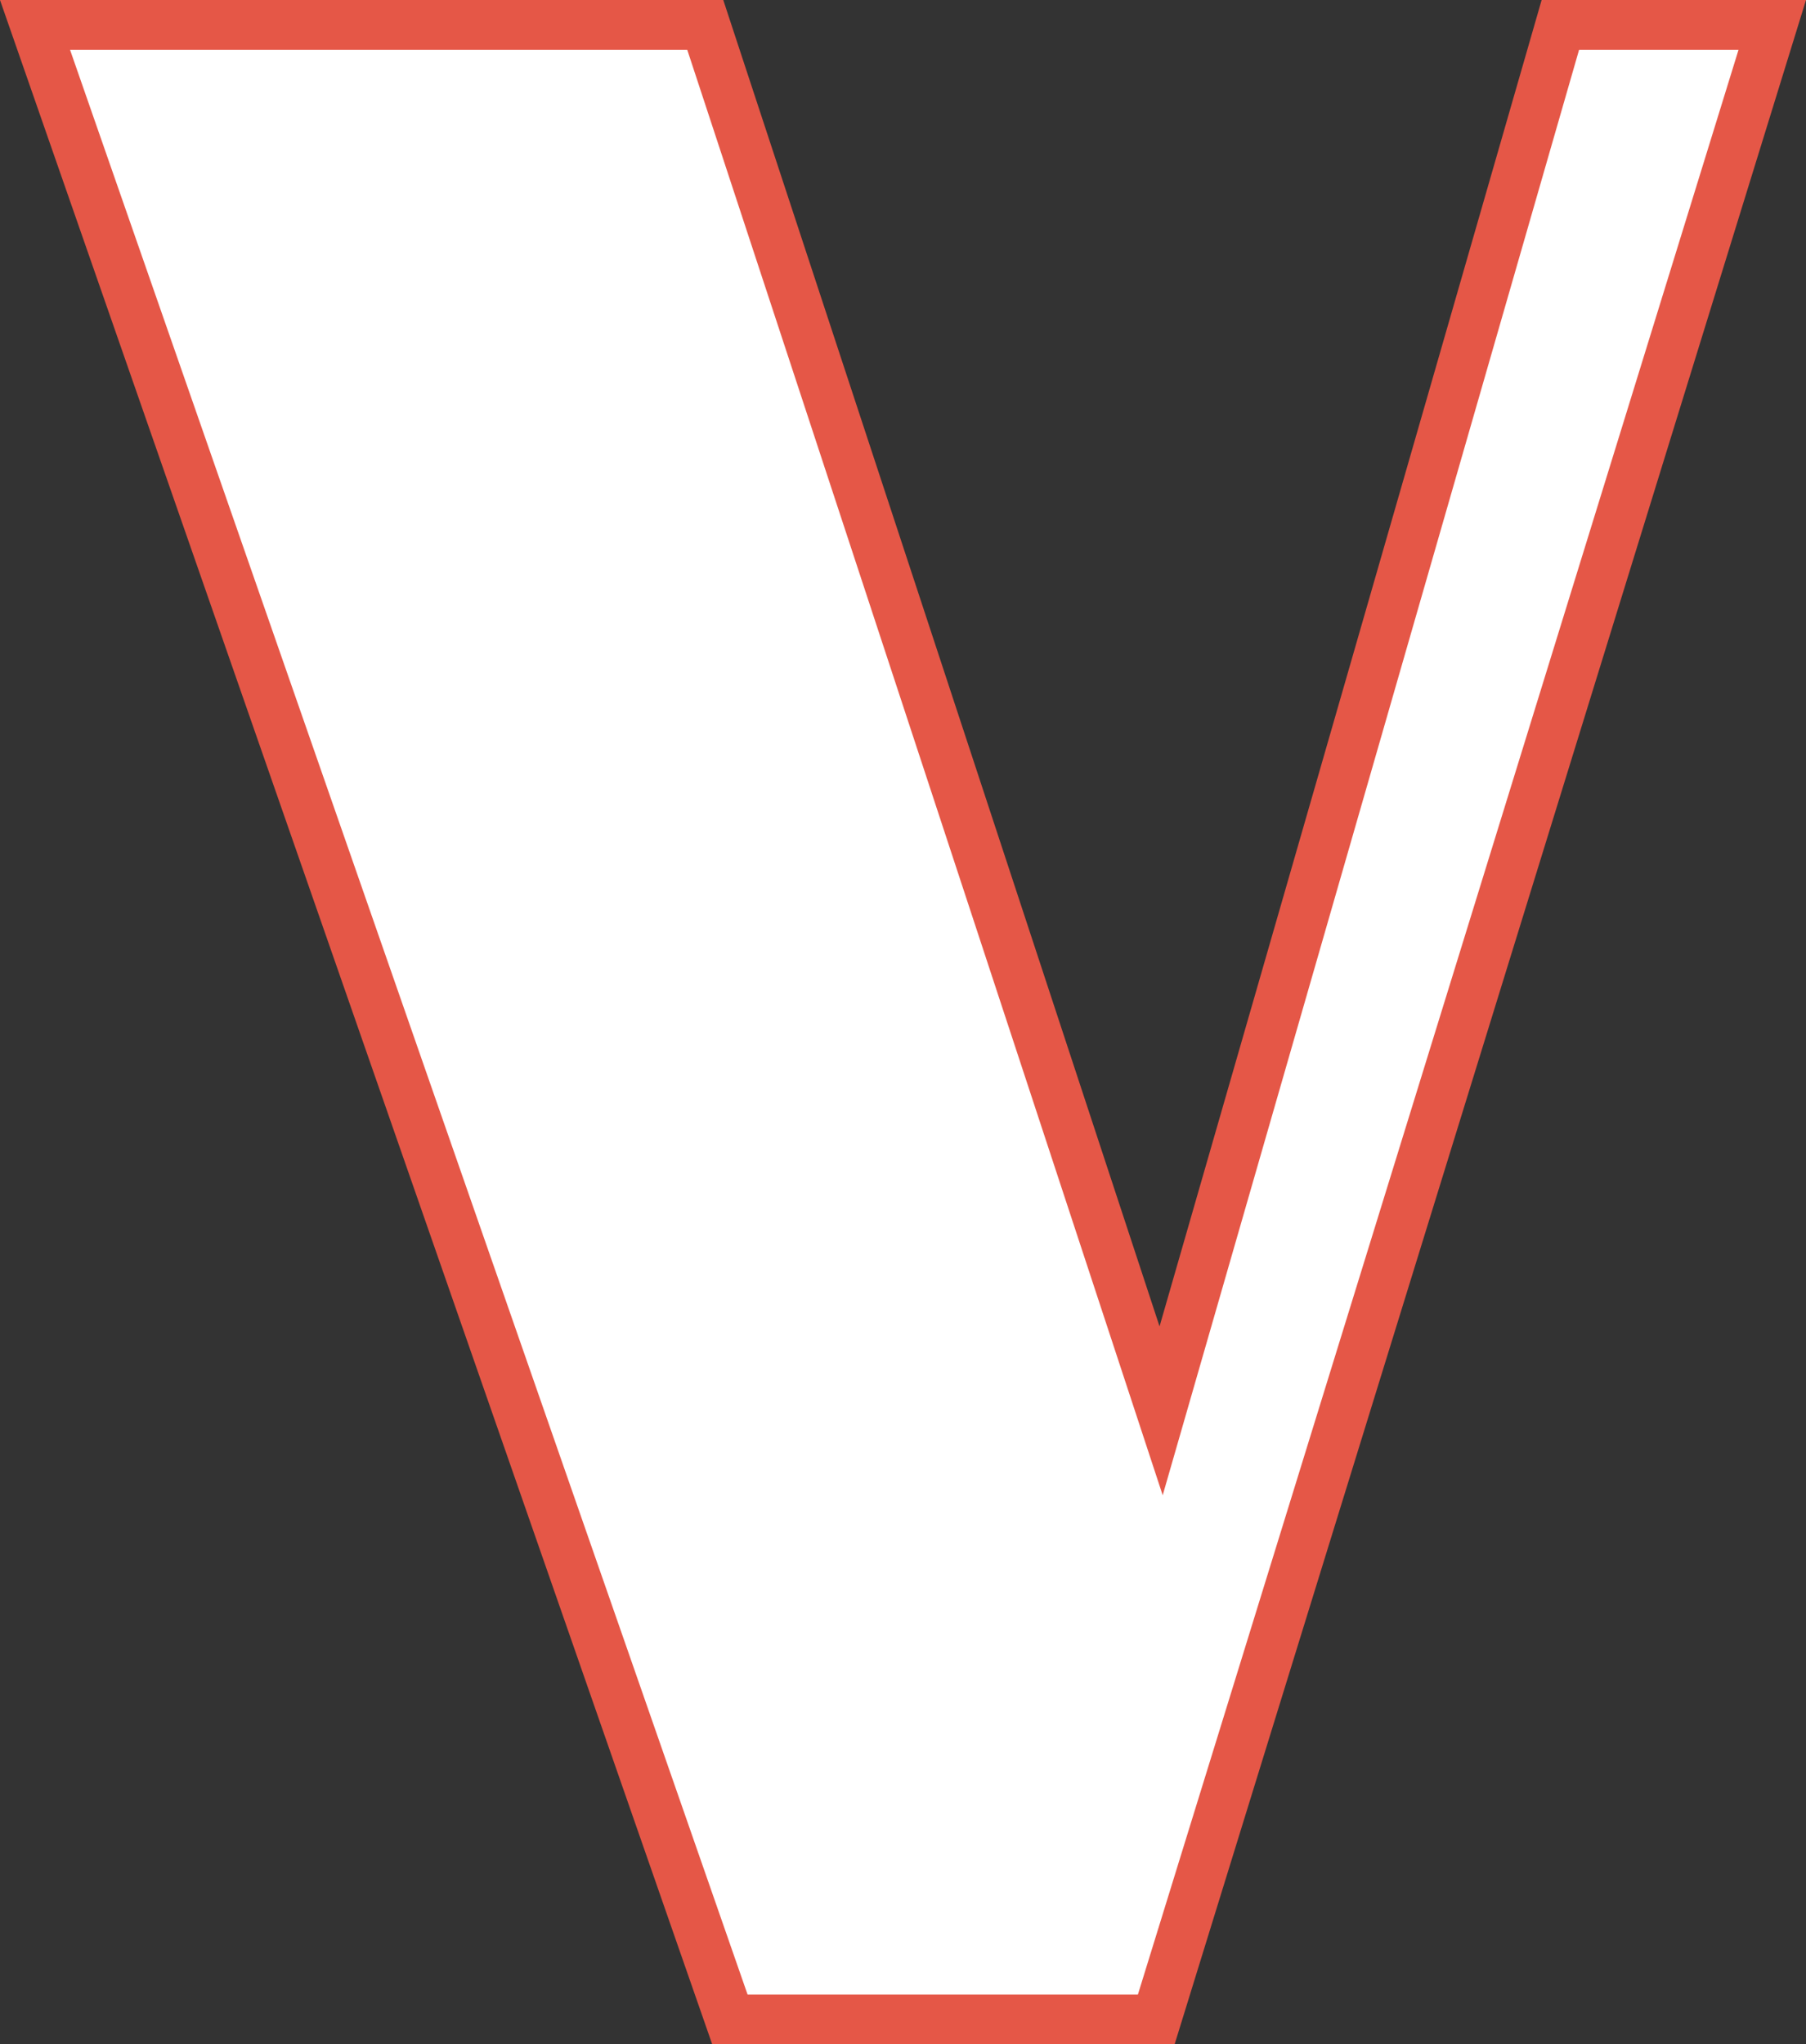 <svg xmlns="http://www.w3.org/2000/svg" version="1.1" xmlns:xlink="http://www.w3.org/1999/xlink" width="22.645" height="25.629"><rect width="100%" height="100%" fill="#333333" stroke="none"/><svg width="22.645" height="25.629" viewBox="0 0 22.645 25.629" fill="none" version="1.1" id="SvgjsSvg1057" sodipodi:docname="logo-icon.svg" inkscape:version="1.1.2 (b8e25be833, 2022-02-05)" xmlns:inkscape="http://www.inkscape.org/namespaces/inkscape" xmlns:sodipodi="http://sodipodi.sourceforge.net/DTD/sodipodi-0.dtd" xmlns="http://www.w3.org/2000/svg" xmlns:svg="http://www.w3.org/2000/svg">
  <sodipodi:namedview id="SvgjsSodipodi:namedview1056" pagecolor="#ffffff" bordercolor="#666666" borderopacity="1.0" inkscape:pageshadow="2" inkscape:pageopacity="0.0" inkscape:pagecheckerboard="0" showgrid="false" inkscape:zoom="14.814237" inkscape:cx="49.378176" inkscape:cy="19.710769" inkscape:window-width="2560" inkscape:window-height="1369" inkscape:window-x="-8" inkscape:window-y="-8" inkscape:window-maximized="1" inkscape:current-layer="g978"></sodipodi:namedview>
  <g clip-path="url(#clip0_19_58)" id="SvgjsG1055" transform="translate(0.198,-0.312)">
    <path d="M 0.241,0.624 8.954,25.629 H 14.3 L 22.024,0.624 H 19.367 L 14.361,17.999 8.645,0.624 Z" fill="#ffffff" stroke="#e55747" stroke-width="0.624" id="SvgjsPath1054"></path>
    <path d="M 46.959,26.549 V 18.183 c 0,-1.839 0.216,-5.056 -2.07,-6.558 -2.41,-1.563 -8.528,-1.593 -10.938,-0.613 -1.854,0.766 -2.472,2.176 -2.503,3.677 h 5.284 c 0.031,-0.797 -0.062,-2.574 1.051,-3.218 0.556,-0.306 1.081,-0.276 1.514,0 1.112,0.735 1.02,2.237 1.02,4.26 v 1.379 c -1.854,-1.042 -5.469,-1.256 -7.199,-0.245 -2.132,1.226 -2.348,3.218 -2.348,4.78 0.031,1.716 0.463,3.524 2.441,4.566 2.07,1.103 5.067,0.705 7.107,-0.582 v 0.919 z m -9.857,-2.789 c -0.278,-0.889 -0.433,-4.811 0.68,-5.608 0.371,-0.245 1.02,-0.337 1.545,-0.092 0.402,0.214 0.68,0.429 0.989,0.981 v 4.872 c -0.154,0.337 -0.309,0.398 -0.556,0.643 -0.464,0.398 -1.02,0.582 -1.514,0.429 -0.494,-0.123 -0.927,-0.49 -1.143,-1.226 z" fill="#ffffff" stroke="#e55747" stroke-width="0.624" id="SvgjsPath1053"></path>
    <path d="M 40.316,0.624 V 1.268 25.629 h 6.643 V 0.624 Z" fill="#ffffff" stroke="#e55747" stroke-width="0.624" id="SvgjsPath1052"></path>
    <path d="M 49.833,0.624 V 1.268 25.629 h 6.643 V 0.624 Z" fill="#ffffff" stroke="#e55747" stroke-width="0.624" id="SvgjsPath1051"></path>
    <path d="m 74.922,17.846 c 0,-1.655 0.031,-3.187 -0.494,-4.505 -0.927,-2.268 -2.719,-3.279 -4.573,-3.677 -1.514,-0.337 -4.944,-0.429 -6.705,0.214 -1.02,0.368 -1.699,0.858 -2.256,1.348 -2.441,2.022 -2.287,6.588 -1.885,8.642 0.402,2.114 1.329,4.014 3.77,5.117 2.441,1.103 6.983,1.41 9.424,-0.031 1.947,-1.165 2.441,-3.095 2.565,-4.811 h -2.843 c -0.093,1.502 -0.216,3.218 -1.946,4.106 -0.896,0.46 -2.163,0.398 -2.966,-0.061 -1.452,-0.858 -1.421,-1.716 -1.421,-5.026 V 17.846 Z m -5.933,-2.911 v 1.256 h -3.399 v -1.41 c 0,-2.237 -0.124,-3.585 1.02,-4.198 0.402,-0.214 0.989,-0.214 1.452,0.061 1.02,0.582 0.927,2.114 0.927,4.29 z" fill="#ffffff" stroke="#e55747" stroke-width="0.624" id="SvgjsPath1050"></path>
    <path d="m 75.385,9.725 6.365,15.444 -3.183,6.006 h 2.904 L 91.885,9.725 h -2.317 l -3.924,8.151 -3.275,-8.151 z" fill="#ffffff" stroke="#e55747" stroke-width="0.624" id="SvgjsPath1049"></path>
    <path d="m 117.376,6.538 c 0,-1.287 -0.154,-2.482 -0.711,-3.371 -1.421,-2.268 -5.005,-2.635 -6.457,-2.758 -2.379,-0.214 -6.983,-0.184 -9.301,2.727 -1.668,2.053 -1.483,6.006 -1.019,7.416 0.865,2.513 3.182,3.953 5.963,4.842 l 1.514,0.49 c 2.379,0.766 3.77,1.134 4.171,3.493 0.155,0.858 0.278,3.585 -1.174,4.658 -0.989,0.766 -2.441,0.705 -3.275,0.306 -2.008,-0.981 -1.792,-5.087 -1.792,-5.577 h -6.211 c -0.031,1.532 0.309,3.003 1.051,4.045 1.761,2.513 6.272,3.034 7.755,3.064 1.978,0.031 6.922,-0.184 9.053,-2.942 1.669,-2.206 1.978,-6.221 1.36,-8.243 -0.865,-2.758 -2.904,-4.229 -6.427,-5.363 l -1.885,-0.613 c -2.008,-0.644 -3.522,-0.919 -3.831,-2.942 -0.185,-1.103 -0.124,-2.972 1.081,-3.861 0.742,-0.552 2.04,-0.552 2.812,-0.153 2.07,1.011 1.638,3.585 1.638,4.78 z" fill="#ffffff" stroke="#e55747" stroke-width="0.624" id="SvgjsPath1048"></path>
    <path d="m 136.811,17.846 c 0,-1.655 0.031,-3.187 -0.494,-4.505 -0.927,-2.268 -2.719,-3.279 -4.573,-3.677 -1.514,-0.337 -4.944,-0.429 -6.705,0.214 -1.02,0.368 -1.7,0.858 -2.256,1.348 -2.441,2.022 -2.286,6.588 -1.885,8.642 0.402,2.114 1.329,4.014 3.77,5.117 2.441,1.103 6.983,1.41 9.424,-0.031 1.947,-1.165 2.441,-3.095 2.565,-4.811 h -2.843 c -0.093,1.502 -0.216,3.218 -1.947,4.106 -0.896,0.46 -2.163,0.398 -2.966,-0.061 -1.452,-0.858 -1.421,-1.716 -1.421,-5.026 V 17.846 Z m -5.932,-2.911 v 1.256 h -3.399 v -1.41 c 0,-2.237 -0.124,-3.585 1.019,-4.198 0.402,-0.214 0.989,-0.214 1.453,0.061 1.019,0.582 0.927,2.114 0.927,4.29 z" fill="#ffffff" stroke="#e55747" stroke-width="0.624" id="SvgjsPath1047"></path>
    <path d="m 145.988,24.404 c 1.761,1.287 2.688,1.532 4.635,1.532 1.575,0 3.676,-0.552 4.881,-2.298 1.453,-2.145 1.298,-8.58 0.649,-10.572 -0.679,-2.084 -2.224,-3.003 -3.831,-3.432 -1.761,-0.46 -4.264,-0.245 -6.334,1.502 V 9.725 h -6.643 V 31.176 h 6.643 z m 0,-10.787 c 0.093,-0.95 0.247,-1.502 1.267,-1.961 0.494,-0.245 1.236,-0.245 1.761,0.153 0.865,0.643 0.958,2.176 0.958,4.321 v 3.585 c 0,2.942 -0.155,3.463 -1.082,3.922 -0.494,0.245 -1.359,0.306 -2.101,-0.061 -0.401,-0.184 -0.525,-0.337 -0.803,-0.919 z" fill="#ffffff" stroke="#e55747" stroke-width="0.624" id="SvgjsPath1046"></path>
    <path d="m 160.325,3.26 v 6.466 h -0.278 -1.978 v 1.685 h 2.256 v 7.998 c 0,1.593 -0.186,3.922 1.606,5.393 2.009,1.655 5.624,1.134 7.663,0.735 v -1.869 c -0.865,0.031 -1.236,0.031 -1.576,-0.122 -1.328,-0.674 -1.174,-1.685 -1.174,-3.892 v -8.335 h 2.812 V 9.725 h -2.812 V 3.26 Z" fill="#ffffff" stroke="#e55747" stroke-width="0.624" id="SvgjsPath1045"></path>
    <path d="m 174.074,0.318 c -0.525,0.092 -1.081,0.245 -1.483,0.49 -1.112,0.674 -1.606,1.685 -1.637,2.727 -0.031,1.042 0.37,2.053 1.359,2.727 1.391,0.95 3.677,0.735 4.604,0.398 1.267,-0.49 1.916,-1.256 2.163,-2.421 0.185,-0.981 0,-2.084 -0.804,-2.881 -1.081,-1.073 -3.12,-1.256 -4.202,-1.042 z M 171.572,9.725 V 25.63 h 6.643 V 9.725 Z" fill="#ffffff" stroke="#e55747" stroke-width="0.624" id="SvgjsPath1044"></path>
    <path d="m 195.363,15.149 c 0,-1.348 -0.031,-1.992 -0.34,-2.697 -0.803,-1.777 -2.502,-2.513 -3.986,-2.789 -1.884,-0.337 -6.241,-0.705 -8.62,1.869 -2.039,2.176 -2.132,6.834 -1.7,9.009 0.464,2.237 1.422,3.708 3.77,4.719 1.854,0.766 6.396,1.134 8.59,-0.306 1.977,-1.287 2.317,-3.401 2.286,-5.026 h -3.121 c 0,1.042 0.093,1.624 -0.123,2.605 -0.185,0.858 -0.742,1.624 -1.545,1.931 -0.742,0.276 -1.699,0.153 -2.225,-0.214 -1.421,-0.981 -1.297,-3.31 -1.297,-4.689 v -5.117 c 0,-2.666 0.061,-3.156 0.834,-3.708 0.432,-0.306 1.143,-0.276 1.545,-0.061 1.112,0.613 0.988,3.677 0.988,4.474 z" fill="#ffffff" stroke="#e55747" stroke-width="0.624" id="SvgjsPath1043"></path>
    <path d="m 21.19,38.849 c 0.093,-1.471 -0.247,-3.309 -1.452,-4.413 -2.101,-1.869 -6.921,-1.716 -8.991,-1.226 -1.977,0.46 -3.461,1.195 -4.295,3.248 -0.927,2.298 -0.031,5.117 1.514,7.446 -1.452,0.276 -3.306,0.643 -4.727,1.839 -2.256,1.9 -2.132,5.577 -1.854,7.324 0.34,2.145 1.298,3.769 3.646,4.75 3.677,1.563 9.455,1.44 13.101,-1.073 0.185,0.184 1.236,1.471 1.236,1.471 h 8.775 l -5.778,-7.416 3.399,-6.772 h -4.542 l -1.73,3.095 -4.109,-5.026 c -2.595,-3.156 -3.399,-4.321 -2.781,-6.742 0.154,-0.674 0.556,-1.103 1.112,-1.287 0.649,-0.245 1.329,-0.092 1.73,0.214 0.989,0.705 0.834,3.708 0.834,4.566 z M 9.232,52.302 v -6.619 l 6.674,8.304 c -0.803,1.502 -1.823,3.187 -3.491,3.493 C 11.766,57.603 10.808,57.45 10.128,56.868 9.078,55.948 9.232,52.884 9.232,52.302 Z" fill="#ffffff" stroke="#e55747" stroke-width="0.624" id="SvgjsPath1042"></path>
    <path d="M 36.732,33.211 V 58.216 H 53.077 V 56.194 H 44.642 V 45.714 h 6.736 V 43.691 h -6.736 v -8.488 h 8.095 v -1.992 z" fill="#ffffff" stroke="#e55747" stroke-width="0.624" id="SvgjsPath1041"></path>
    <path d="m 55.641,42.312 4.944,9.193 -5.284,6.711 h 2.905 l 3.553,-4.627 2.472,4.627 h 7.076 L 65.9,48.226 70.627,42.312 h -2.626 l -3.09,4.045 -2.163,-4.045 z" fill="#ffffff" stroke="#e55747" stroke-width="0.624" id="SvgjsPath1040"></path>
    <path d="m 88.085,47.736 c 0,-1.348 -0.031,-1.992 -0.34,-2.697 -0.803,-1.777 -2.503,-2.513 -3.986,-2.789 -1.885,-0.337 -6.241,-0.705 -8.621,1.869 -2.039,2.176 -2.132,6.833 -1.699,9.009 0.464,2.237 1.421,3.708 3.77,4.719 1.854,0.766 6.396,1.134 8.59,-0.306 1.978,-1.287 2.317,-3.401 2.287,-5.026 h -3.121 c 0,1.042 0.093,1.624 -0.124,2.605 -0.185,0.858 -0.742,1.624 -1.545,1.931 -0.742,0.276 -1.699,0.153 -2.225,-0.214 -1.421,-0.981 -1.298,-3.309 -1.298,-4.689 v -5.117 c 0,-2.666 0.062,-3.156 0.834,-3.708 0.433,-0.306 1.143,-0.276 1.545,-0.061 1.112,0.613 0.989,3.677 0.989,4.474 z" fill="#ffffff" stroke="#e55747" stroke-width="0.624" id="SvgjsPath1039"></path>
    <path d="m 106.253,58.216 v -8.366 c 0,-1.839 0.216,-5.056 -2.07,-6.558 -2.411,-1.563 -8.528,-1.593 -10.938,-0.613 -1.854,0.766 -2.472,2.176 -2.503,3.677 h 5.284 c 0.031,-0.797 -0.062,-2.574 1.05,-3.218 0.556,-0.306 1.081,-0.276 1.514,0 1.112,0.735 1.02,2.237 1.02,4.259 v 1.379 c -1.854,-1.042 -5.469,-1.256 -7.199,-0.245 -2.132,1.226 -2.348,3.218 -2.348,4.78 0.031,1.716 0.464,3.524 2.441,4.566 2.07,1.103 5.067,0.705 7.107,-0.582 v 0.919 z m -9.857,-2.789 c -0.278,-0.889 -0.433,-4.811 0.68,-5.608 0.371,-0.245 1.02,-0.337 1.545,-0.092 0.402,0.214 0.68,0.429 0.989,0.981 v 4.872 c -0.154,0.337 -0.309,0.398 -0.556,0.643 -0.463,0.398 -1.02,0.582 -1.514,0.429 -0.494,-0.123 -0.927,-0.49 -1.143,-1.226 z" fill="#ffffff" stroke="#e55747" stroke-width="0.624" id="SvgjsPath1038"></path>
    <path d="m 107.211,42.312 5.685,15.904 h 4.264 l 5.932,-15.904 h -2.163 l -3.646,9.806 -3.12,-9.806 z" fill="#ffffff" stroke="#e55747" stroke-width="0.624" id="SvgjsPath1037"></path>
    <path d="m 139.716,58.216 v -8.366 c 0,-1.839 0.216,-5.056 -2.071,-6.558 -2.41,-1.563 -8.528,-1.593 -10.938,-0.613 -1.854,0.766 -2.471,2.176 -2.502,3.677 h 5.283 c 0.031,-0.797 -0.062,-2.574 1.051,-3.218 0.556,-0.306 1.081,-0.276 1.514,0 1.112,0.735 1.019,2.237 1.019,4.259 v 1.379 c -1.853,-1.042 -5.469,-1.256 -7.199,-0.245 -2.132,1.226 -2.348,3.218 -2.348,4.78 0.031,1.716 0.463,3.524 2.441,4.566 2.07,1.103 5.067,0.705 7.106,-0.582 v 0.919 z m -9.857,-2.789 c -0.278,-0.889 -0.433,-4.811 0.68,-5.608 0.371,-0.245 1.019,-0.337 1.545,-0.092 0.401,0.214 0.679,0.429 0.988,0.981 v 4.872 c -0.154,0.337 -0.309,0.398 -0.556,0.643 -0.463,0.398 -1.019,0.582 -1.514,0.429 -0.494,-0.123 -0.927,-0.49 -1.143,-1.226 z" fill="#ffffff" stroke="#e55747" stroke-width="0.624" id="SvgjsPath1036"></path>
    <path d="m 143.794,35.846 v 6.466 h -0.278 -1.978 v 1.685 h 2.256 v 7.998 c 0,1.593 -0.185,3.922 1.607,5.393 2.008,1.655 5.623,1.134 7.663,0.736 v -1.869 c -0.866,0.031 -1.236,0.031 -1.576,-0.123 -1.329,-0.674 -1.174,-1.685 -1.174,-3.892 v -8.335 h 2.811 v -1.593 h -2.811 v -6.466 z" fill="#ffffff" stroke="#e55747" stroke-width="0.624" id="SvgjsPath1035"></path>
    <path d="m 157.544,32.904 c -0.526,0.092 -1.082,0.245 -1.483,0.49 -1.113,0.674 -1.607,1.685 -1.638,2.727 -0.031,1.042 0.371,2.053 1.36,2.727 1.39,0.95 3.676,0.735 4.603,0.398 1.267,-0.49 1.916,-1.256 2.163,-2.421 0.186,-0.981 0,-2.084 -0.803,-2.881 -1.082,-1.073 -3.121,-1.256 -4.202,-1.042 z m -2.503,9.408 V 58.216 h 6.643 V 42.312 Z" fill="#ffffff" stroke="#e55747" stroke-width="0.624" id="SvgjsPath1034"></path>
    <path d="m 181.799,46.02 c 0,-0.705 -0.185,-1.379 -0.433,-1.808 -0.649,-1.011 -1.297,-1.532 -2.441,-1.869 -2.472,-0.735 -5.469,-0.337 -7.724,1.716 V 42.312 h -6.643 v 15.904 h 6.643 V 45.652 c 0.185,-0.429 0.371,-0.735 0.896,-1.011 0.649,-0.337 1.73,-0.245 2.132,0.031 0.989,0.643 0.927,2.36 0.927,3.769 v 9.775 h 6.643 z" fill="#ffffff" stroke="#e55747" stroke-width="0.624" id="SvgjsPath1033"></path>
    <path d="m 195.116,43.476 c -1.051,-0.858 -1.39,-0.95 -2.472,-1.256 -1.576,-0.46 -4.604,-0.123 -6.025,1.134 -2.565,2.206 -2.163,7.937 -1.916,9.683 0.248,1.869 0.927,3.892 3.121,4.903 2.163,0.981 5.191,0.613 7.292,-0.736 v 0.858 c 0,2.85 0.062,3.83 -1.112,4.474 -0.68,0.368 -1.545,0.306 -2.07,0.031 -1.36,-0.674 -1.329,-1.961 -1.329,-3.095 h -5.438 c 0,1.593 0.463,2.635 1.885,3.309 2.842,1.348 9.022,1.348 11.741,-0.276 2.997,-1.808 2.966,-5.363 2.966,-7.508 V 42.312 h -6.643 z m -3.986,4.903 c 0,-2.666 0.155,-3.708 1.082,-4.26 0.618,-0.368 1.514,-0.337 1.977,-0.123 0.618,0.306 0.803,0.643 0.927,0.95 v 10.296 c -0.124,0.398 -0.371,0.674 -0.989,1.011 -0.556,0.306 -1.328,0.306 -1.854,-0.031 -1.143,-0.705 -1.143,-1.502 -1.143,-4.106 z" fill="#ffffff" stroke="#e55747" stroke-width="0.624" id="SvgjsPath1032"></path>
  </g>
  <defs id="SvgjsDefs1031">
    <clipPath id="SvgjsClipPath1030">
      <rect width="202" height="64" fill="#ffffff" id="SvgjsRect1029" x="0" y="0"></rect>
    </clipPath>
  </defs>
</svg><style>@media (prefers-color-scheme: light) { :root { filter: none; } }
@media (prefers-color-scheme: dark) { :root { filter: none; } }
</style></svg>